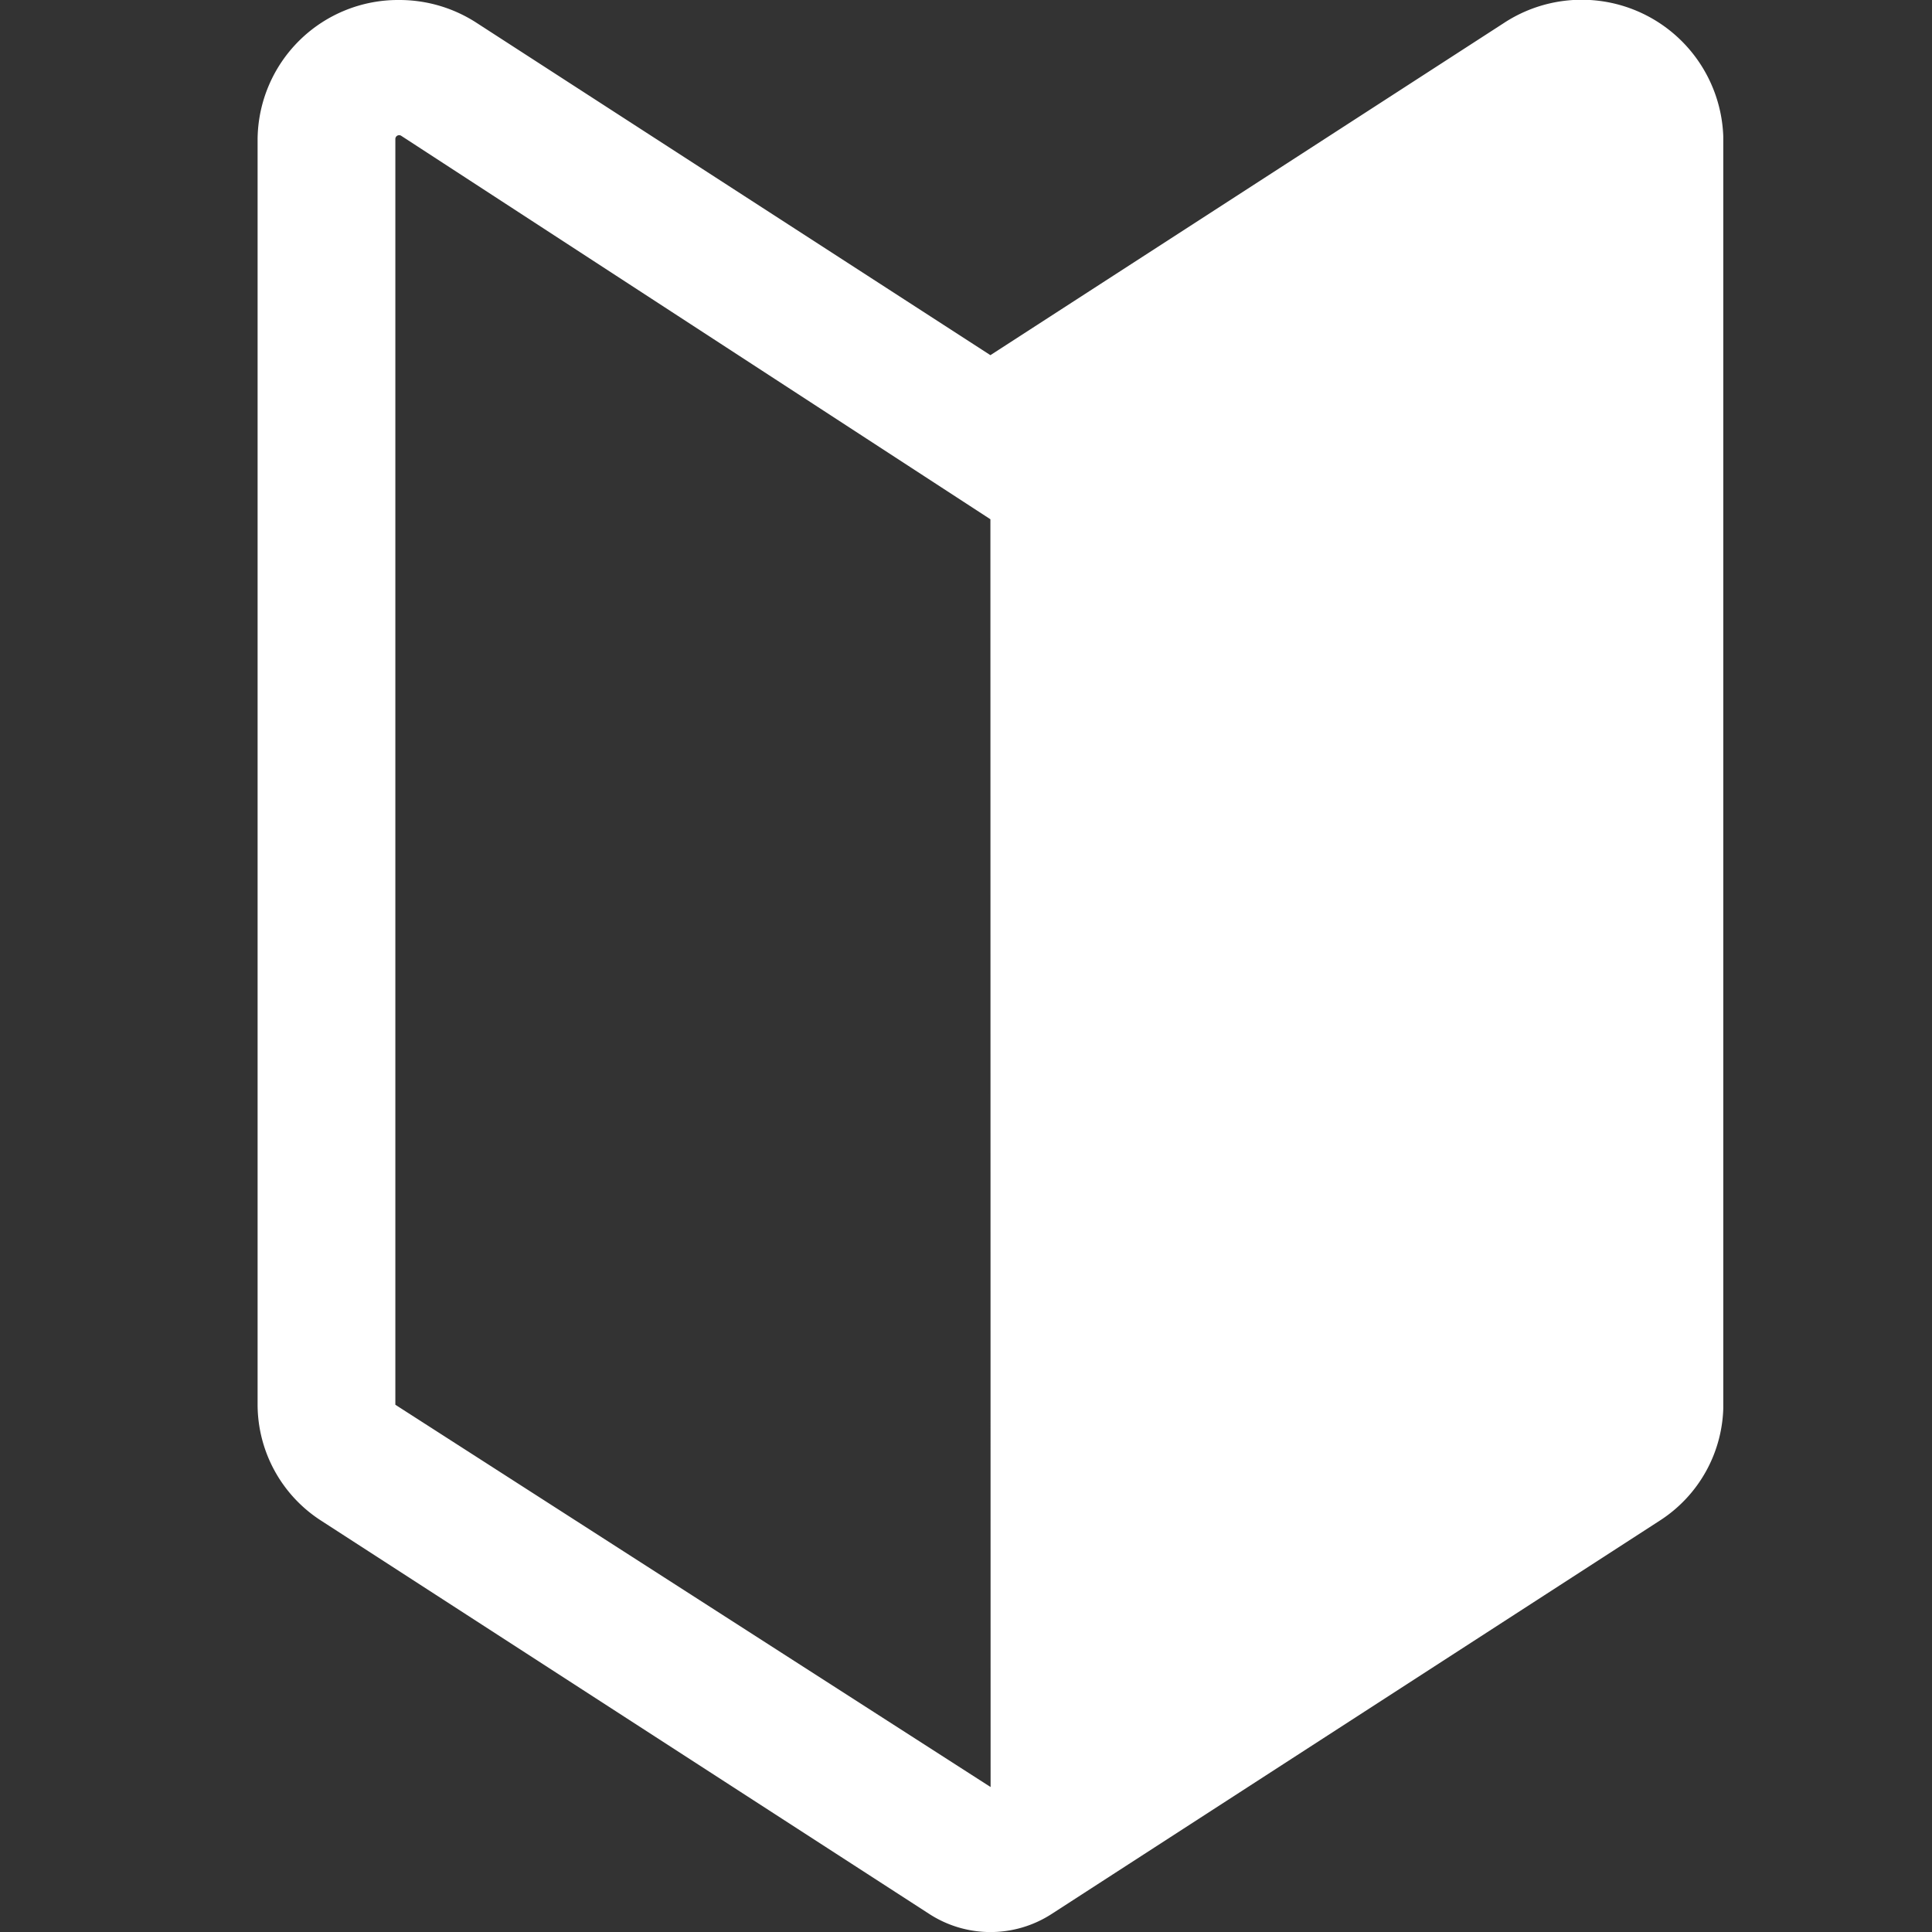 <svg id="icon_newmember" xmlns="http://www.w3.org/2000/svg" xmlns:xlink="http://www.w3.org/1999/xlink" width="30" height="30" viewBox="0 0 30 30">
  <rect x="0" y="0" width="30" height="30" fill="#333333" stroke="none"/>
  <defs>
    <clipPath id="clip-path">
      <rect id="長方形_1861" data-name="長方形 1861" width="22.759" height="30" fill="none"/>
    </clipPath>
  </defs>
  <rect id="長方形_1989" data-name="長方形 1989" width="30" height="30" fill="none"/>
  <g id="グループ_2250" data-name="グループ 2250" transform="translate(4)" clip-path="url(#clip-path)">
    <path id="パス_46365" data-name="パス 46365" d="M19.347.361,11.379,5.515,3.41.361A2.2,2.2,0,0,0,2.2,0,2.181,2.181,0,0,0,0,2.159V21.813a2.147,2.147,0,0,0,.987,1.8L10.43,29.72a1.747,1.747,0,0,0,1.9,0l9.443-6.108a2.147,2.147,0,0,0,.987-1.8V2.159a2.2,2.2,0,0,0-3.41-1.8m-7.968,27.39L2.139,21.813V2.159a.059.059,0,0,1,.093-.049l9.147,5.953Z" transform="translate(0 0)" fill="#fff"/>
  </g>
</svg>
